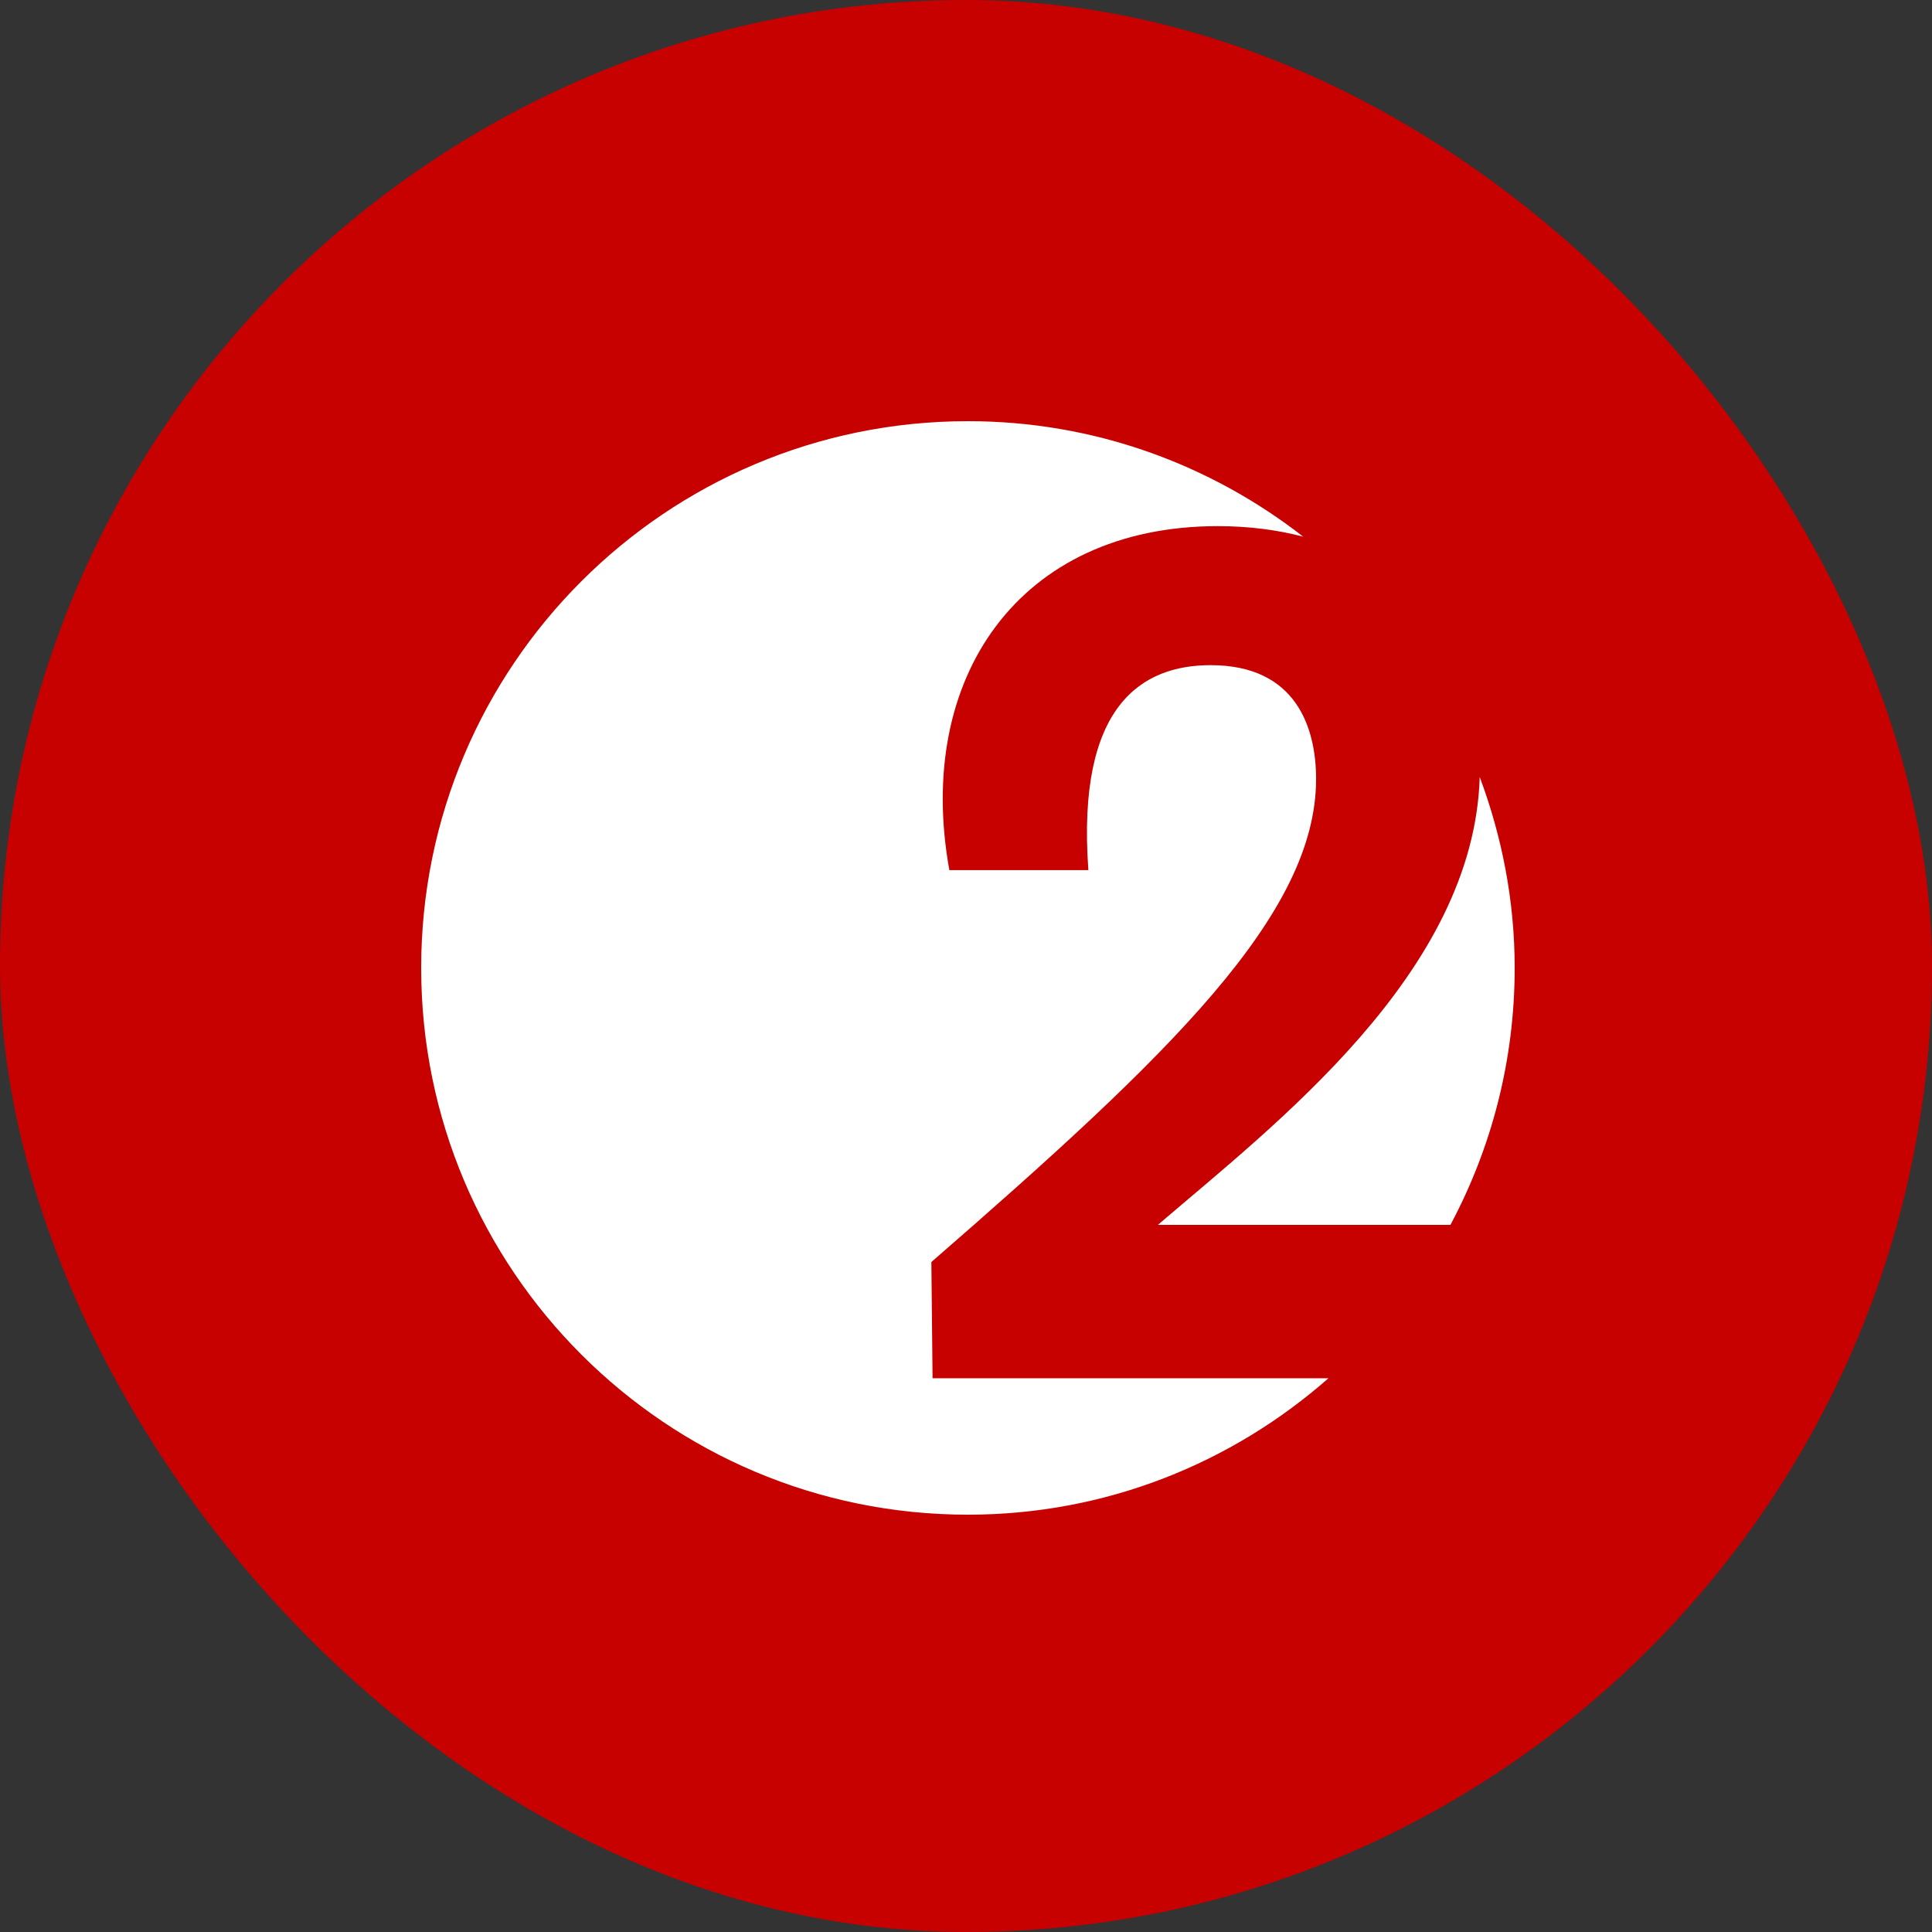 <?xml version="1.0" encoding="UTF-8"?> <svg xmlns="http://www.w3.org/2000/svg" width="500" height="500" viewBox="0 0 500 500" fill="none"><rect x="0" y="0" width="500" height="500" fill="#333333" stroke="none"/> <rect width="500" height="500" rx="250" fill="#C70000"></rect> <path d="M392 250.501C392 233.094 388.702 216.491 382.952 201.091C381.431 251.781 329.911 291.026 299.663 316.997H375.375C385.958 297.167 392 274.544 392 250.501ZM337.266 138.888C313.295 120.224 283.239 109 250.503 109C172.354 109 109 172.355 109 250.501C109 328.646 172.354 392 250.503 392C286.289 392 318.873 378.611 343.792 356.699H241.348L241.036 326.614C302.762 272.952 340.601 236.662 340.601 201.609C340.601 188.582 335.639 172.142 313.308 172.142C295.626 172.142 278.569 182.385 281.669 225.185H245.692C236.695 175.561 263.68 136.164 315.164 136.164C323.146 136.164 330.53 137.117 337.266 138.888Z" fill="white"></path> </svg> 